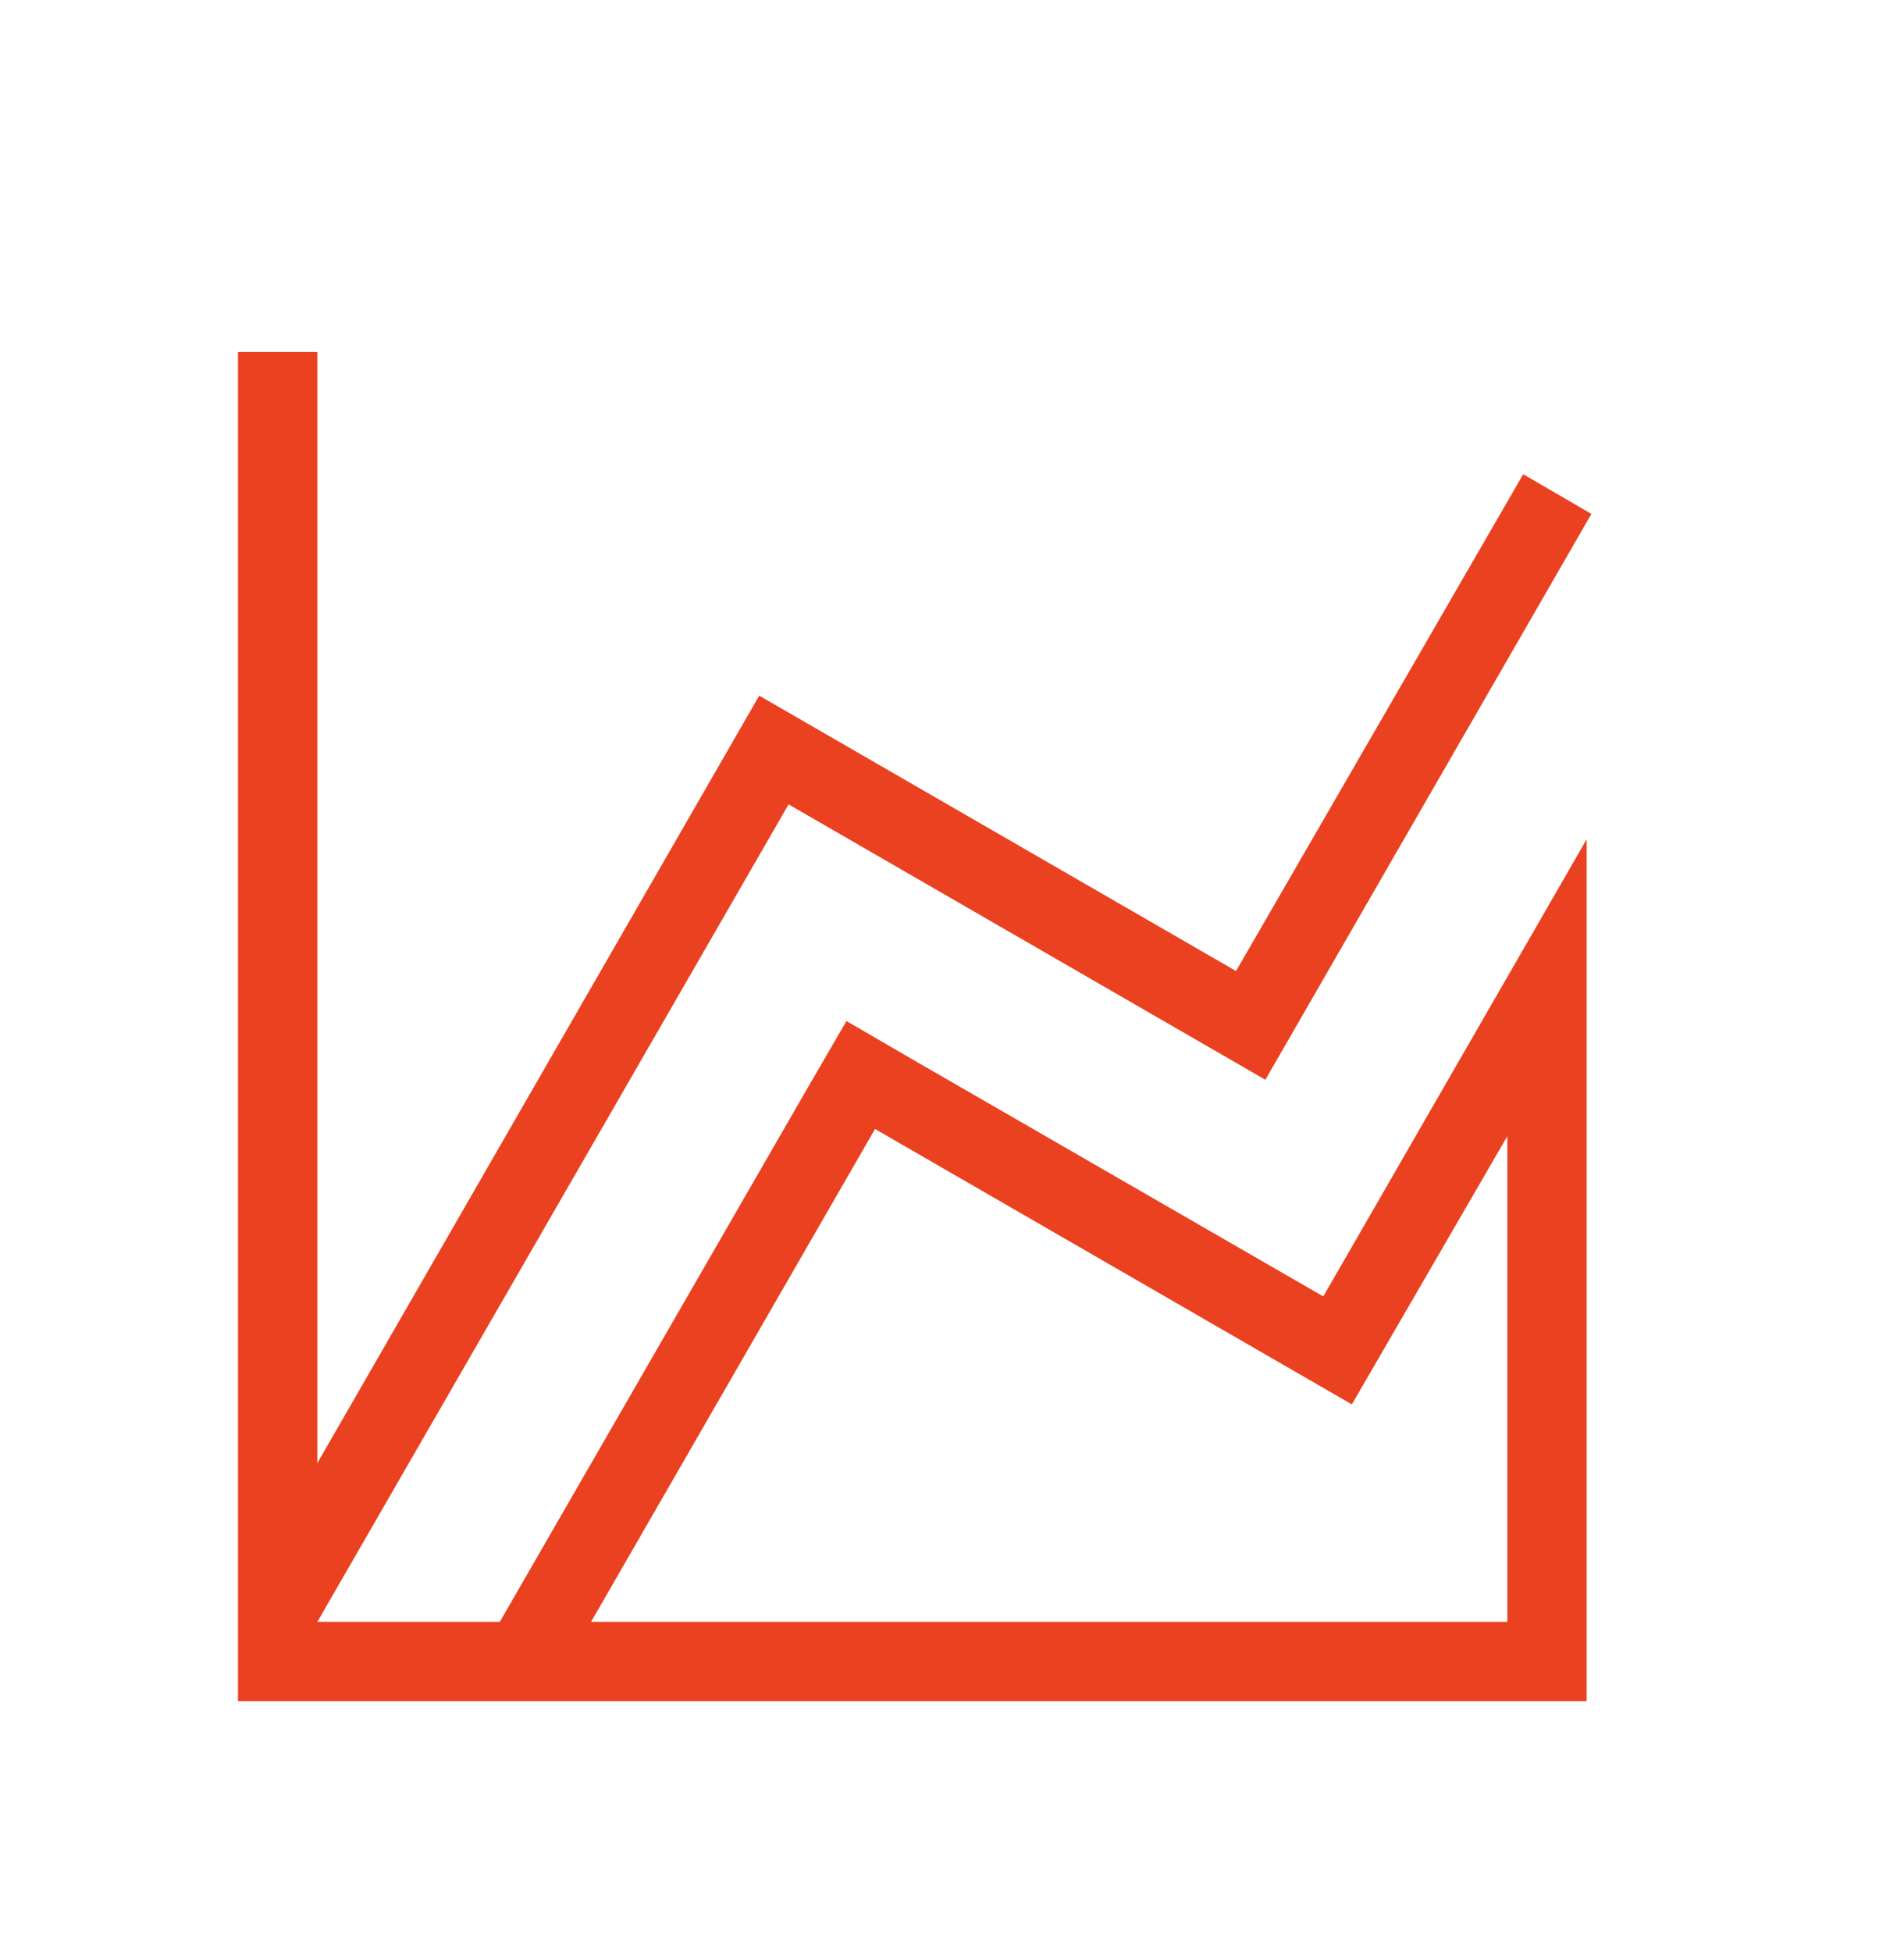<svg width="40" height="41" viewBox="0 0 40 41" fill="none" xmlns="http://www.w3.org/2000/svg">
<path d="M5 7.392H6.667V30.725L15.95 14.609L25.967 20.392L32 9.959L33.433 10.792L26.583 22.675L16.567 16.892L6.667 34.059H10.5L16.95 22.875L17.783 21.442L19.217 22.275L27.8 27.225L33.333 17.625V35.725H5V7.392ZM28.4 29.492L18.383 23.709L12.417 34.059H31.667V23.859L28.4 29.492Z" fill="#EA4120"/>
</svg>
